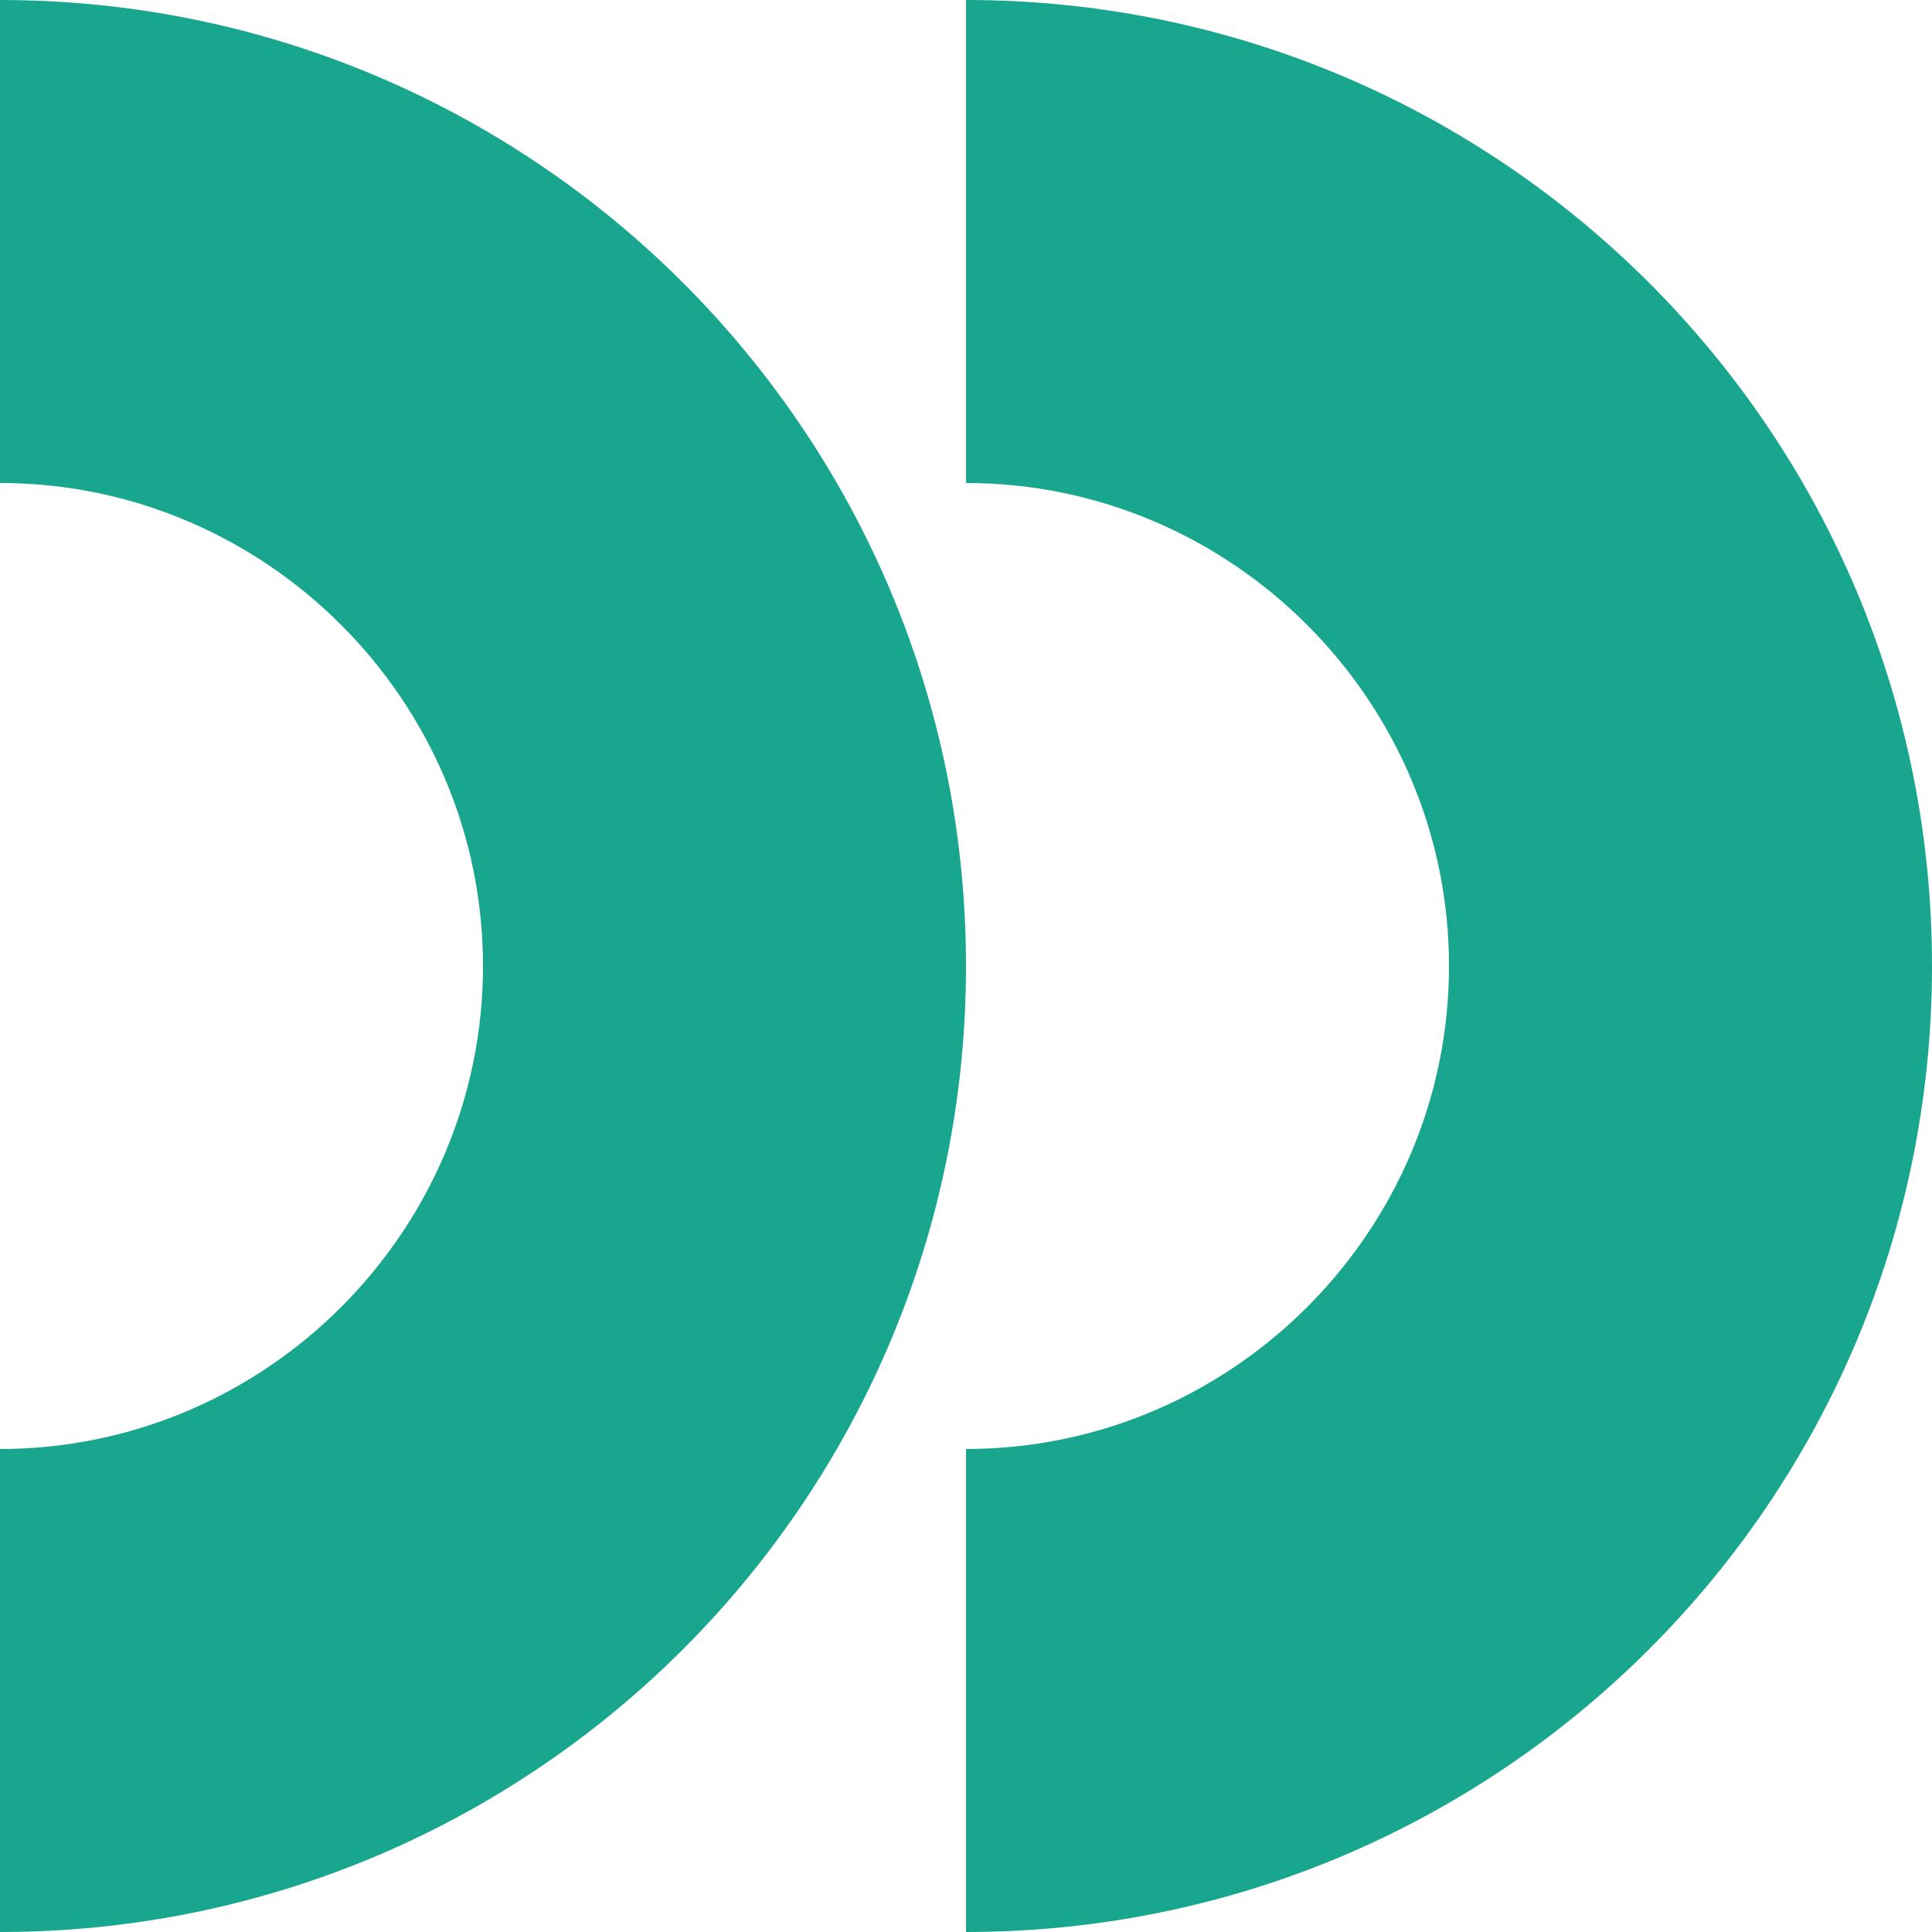 <svg width="30" height="30" viewBox="0 0 30 30" fill="none" xmlns="http://www.w3.org/2000/svg">
<path d="M15 -1.13876e-06C23.288 -5.09594e-07 30 6.713 30 15C30 23.288 23.288 30 15 30L15 22.5C19.125 22.5 22.5 19.125 22.5 15C22.5 10.875 19.125 7.5 15 7.5L15 -1.13876e-06Z" fill="#19A68E"/>
<path d="M3.02016e-06 -1.13876e-06C8.287 -5.09594e-07 15 6.713 15 15C15 23.288 8.287 30 0 30L7.5504e-07 22.5C4.125 22.5 7.5 19.125 7.5 15C7.5 10.875 4.125 7.5 2.26512e-06 7.5L3.02016e-06 -1.13876e-06Z" fill="#19A68E"/>
</svg>

